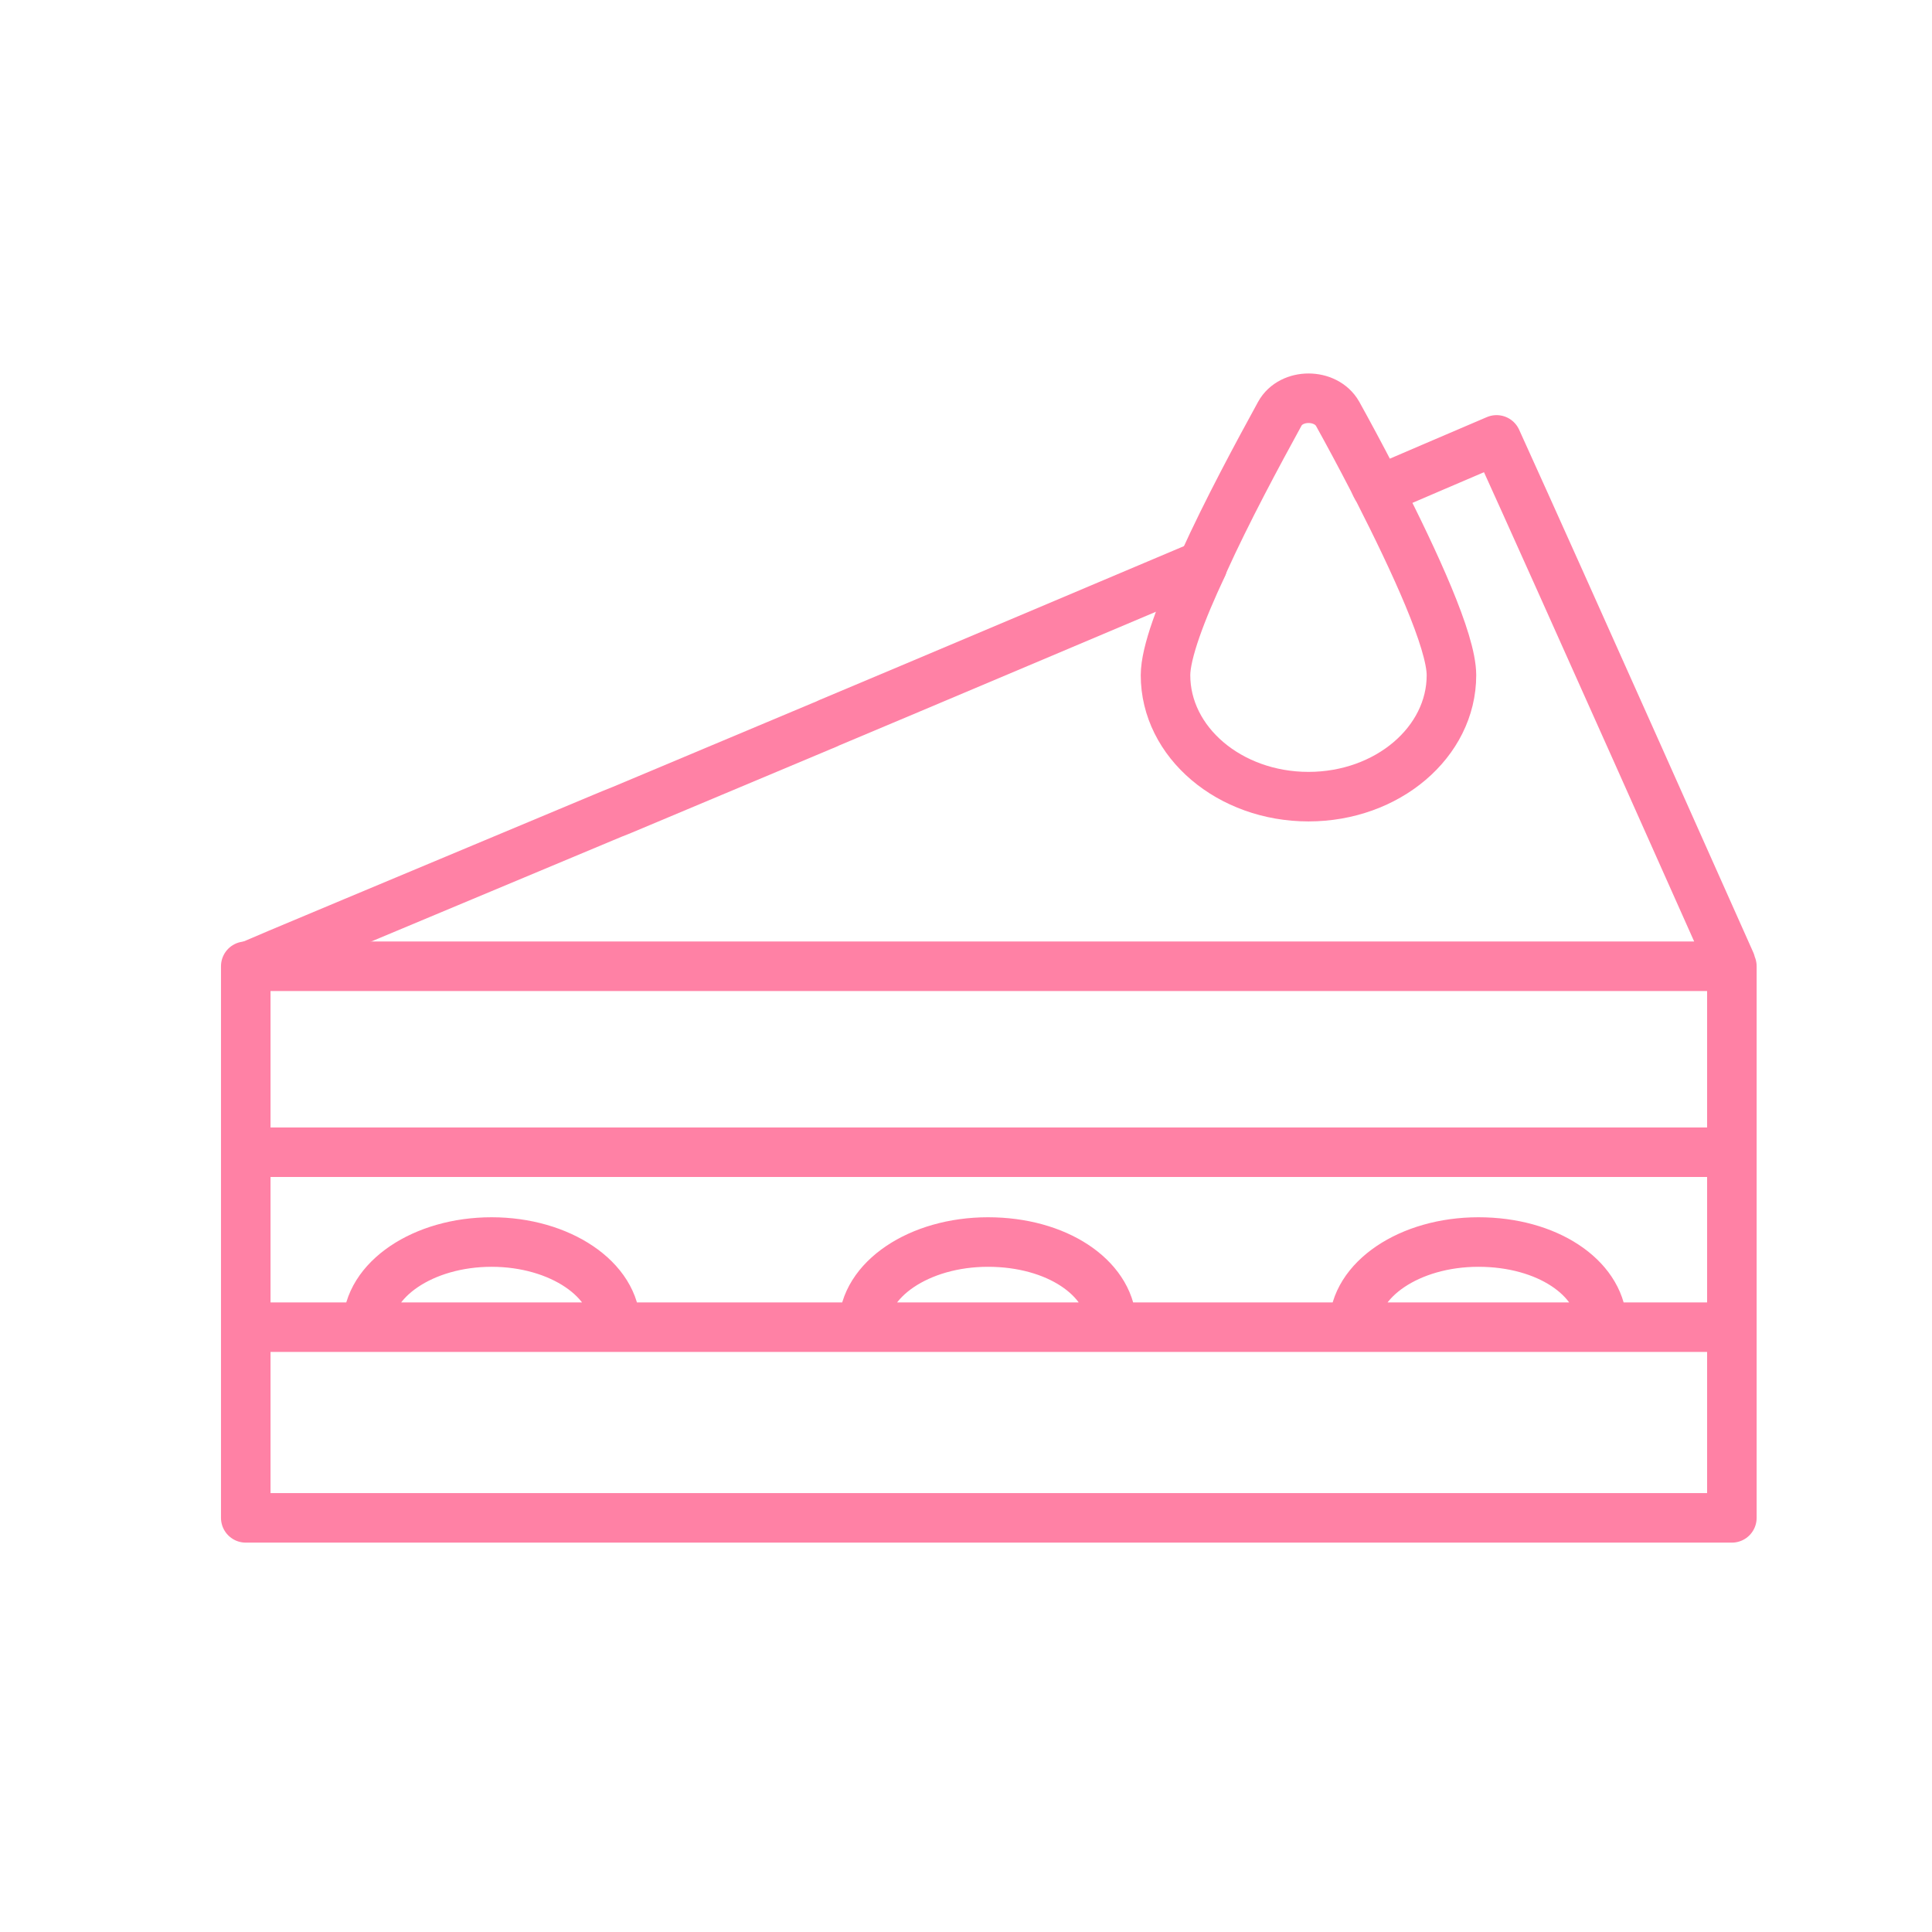 <svg xmlns="http://www.w3.org/2000/svg" width="78" height="78" fill="none"><path stroke="#FF81A5" stroke-linecap="round" stroke-linejoin="round" stroke-width="2" d="M41.896 39.01H69.92v22.27H9.922V39.01h31.975M48.553 22.816s0-.05.034-.085c.954-2.111 2.197-4.41 3.082-6.027.46-.834 1.856-.834 2.333 0 .425.766.919 1.685 1.43 2.673.068.153.136.29.221.426 1.447 2.843 2.946 6.078 2.946 7.457 0 2.707-2.588 4.903-5.772 4.903s-5.772-2.196-5.772-4.903c0-.902.63-2.588 1.498-4.427zM55.653 19.803s4.24-1.822 4.767-2.043c2.571 5.652 9.45 21.095 9.45 21.095"/><path stroke="#FF81A5" stroke-linecap="round" stroke-linejoin="round" stroke-width="2" d="M10.04 39.008c.17-.085 6.283-2.639 14.336-6.01.238-.102.494-.204.75-.306l8.07-3.389s.136-.05.272-.119c2.162-.902 15.085-6.368 15.085-6.368M10.313 46.518h59.284M10.313 53.582h59.284M14.842 53.533c0-1.873 2.247-3.389 5.005-3.389s5.006 1.516 5.006 3.389M34.864 53.533c0-1.873 2.248-3.389 5.023-3.389s4.87 1.43 4.988 3.218v.17M54.665 53.533c0-1.873 2.248-3.389 5.023-3.389s4.87 1.43 4.989 3.218v.17"/></svg>